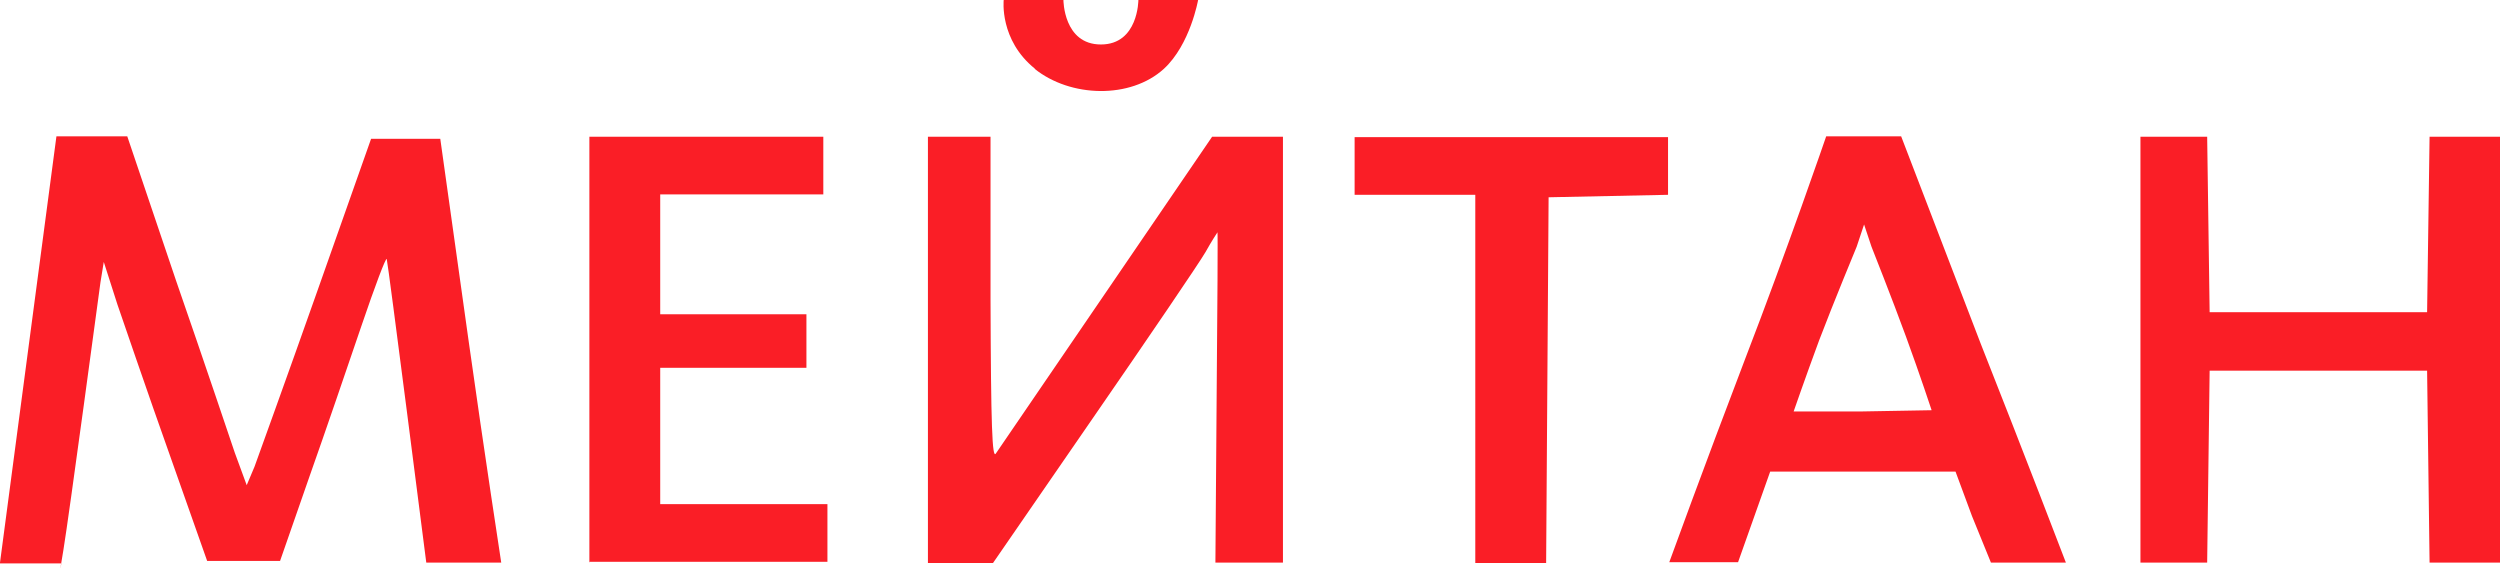 <?xml version="1.0" encoding="UTF-8"?>
<svg id="_Слой_1" xmlns="http://www.w3.org/2000/svg" version="1.1" xmlns:xlink="http://www.w3.org/1999/xlink" viewBox="0 0 607 137.9">
  <!-- Generator: Adobe Illustrator 29.3.1, SVG Export Plug-In . SVG Version: 2.1.0 Build 151)  -->
  <defs>
    <style>
      .st0 {
        fill: #fa1e26;
        fill-rule: evenodd;
      }
    </style>
  </defs>
  <path class="st0" d="M251.2,16.7c8.7,7,23.3,7.4,31.4,0,6.4-5.9,8.3-16.7,8.3-16.7h-14.5s0,10.8-9.1,10.8-9.1-10.8-9.1-10.8h-14.5s-1.1,9.7,7.6,16.7ZM0,136.6L13.7,33.1h17.2l11.9,35.2c6.6,19,14.2,41.6,14.2,41.6l2.9,7.9,1.9-4.5s8-22.1,15.2-42.5l13.1-37.1h16.8l6.9,49.2c3.8,27,7.9,53.7,7.9,53.7h-18.2s-9.3-72.9-9.6-73.7c-.2-.5-2.9,6.7-6.1,16.1-3.2,9.4-8.9,26.1-12.8,37.1l-7,20.1h-17.7l-9-25.5c-5-14-12.8-36.8-12.8-36.8l-3.3-10.3-.8,4.9s-7.7,57.2-9,65c-1.3,7.8-.5,3.3-.5,3.3H0ZM143.1,136.6V33.2h56.8v14h-39.6v29.1h35.5v13h-35.5v33.1h40.6v14h-57.9ZM225.3,136.6V33.2h15.2v39.4c.1,30.9.4,39,1.3,37.5.7-1,12.7-18.6,26.7-39.1l25.8-37.8h9.1s8.1,0,8.1,0v103.4h-16.4l.3-40.1c.2-22.1.3-40.1.2-40.1,0,0-1.4,2.1-2.9,4.8-1.5,2.6-13.8,20.7-27.2,40.1l-24.4,35.4h-15.8ZM328.9,47.3v-14h76.1v14l-14.5.3-14.5.3-.3,44.4-.3,44.4h-17.2V47.3h-29.4ZM423.7,87.2c10.3-26.7,19.7-54.1,19.7-54.1h18.2l19.3,50.3c10.8,27.3,20.7,53.2,20.7,53.2h-18.2l-4.6-11.3-4-10.8h-45l-3.9,11-3.9,11h-16.7s8.2-22.6,18.4-49.3ZM519.7,136.6V33.2h16.2l.3,21.3.3,21.3h52.8l.3-21.3.3-21.3h17.2v103.4h-17.2l-.3-23.3-.3-23.3h-52.8l-.3,23.3-.3,23.3h-16.2ZM462.8,81.8c-3.4-9.3-8.4-21.9-8.4-21.9l-1.8-5.4-1.8,5.4s-5.6,13.5-9.1,22.7c-3.4,9.2-6.2,17.3-6.2,17.3h16.6l16.9-.3s-2.8-8.5-6.2-17.8Z"/>
</svg>
